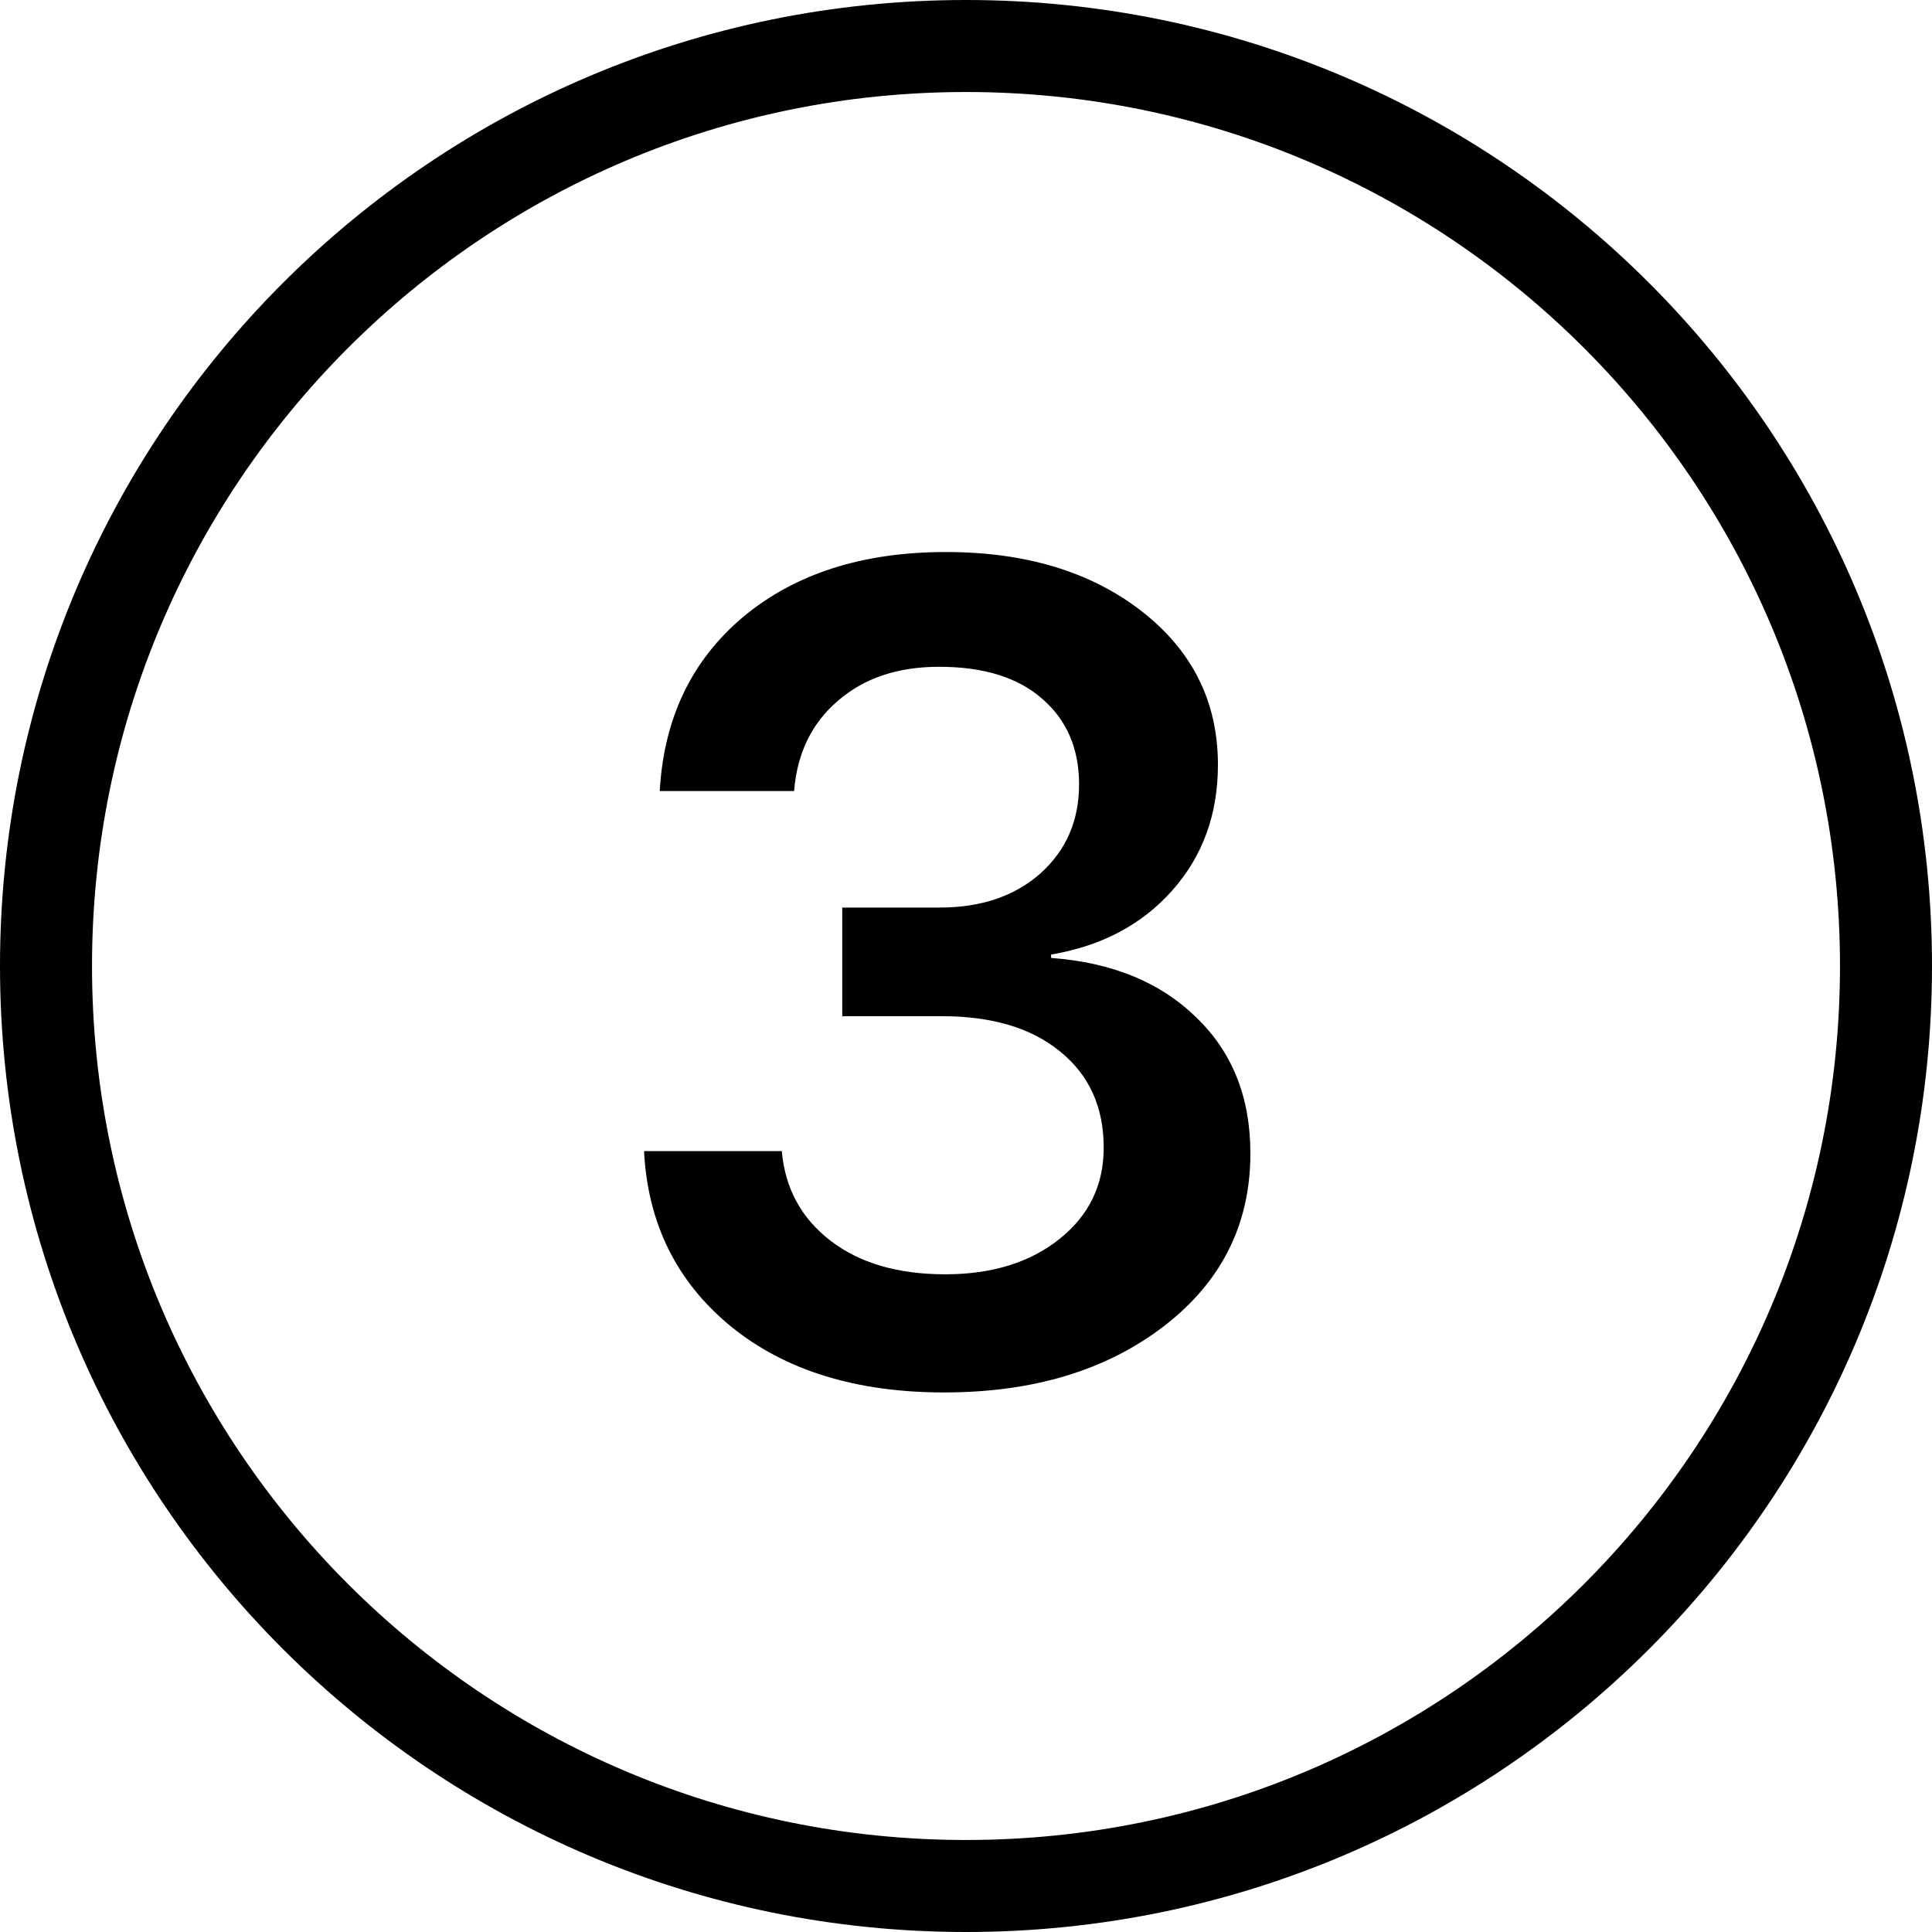 <?xml version="1.0" encoding="UTF-8"?> <svg xmlns="http://www.w3.org/2000/svg" width="40" height="40" viewBox="0 0 40 40" fill="none"><path d="M17.438 21.039V18.79H19.455C20.312 18.79 21.008 18.554 21.541 18.083C22.075 17.603 22.341 16.989 22.341 16.239C22.341 15.498 22.086 14.906 21.576 14.466C21.074 14.025 20.363 13.805 19.443 13.805C18.585 13.805 17.886 14.041 17.345 14.512C16.804 14.976 16.503 15.598 16.441 16.378H13.659C13.744 14.871 14.319 13.67 15.386 12.773C16.46 11.877 17.859 11.429 19.582 11.429C21.236 11.429 22.588 11.838 23.64 12.657C24.691 13.477 25.216 14.535 25.216 15.834C25.216 16.861 24.899 17.731 24.265 18.442C23.64 19.145 22.805 19.586 21.762 19.763V19.833C23.021 19.926 24.022 20.335 24.764 21.062C25.514 21.78 25.888 22.72 25.888 23.879C25.888 25.347 25.29 26.541 24.092 27.461C22.901 28.373 21.387 28.829 19.547 28.829C17.724 28.829 16.251 28.373 15.131 27.461C14.01 26.541 13.411 25.332 13.334 23.832H16.186C16.255 24.605 16.591 25.223 17.194 25.687C17.797 26.151 18.589 26.383 19.571 26.383C20.537 26.383 21.325 26.139 21.935 25.652C22.546 25.165 22.851 24.536 22.851 23.763C22.851 22.92 22.55 22.256 21.947 21.769C21.352 21.282 20.537 21.039 19.501 21.039H17.438Z" fill="black"></path><path fill-rule="evenodd" clip-rule="evenodd" d="M20 38.095C29.994 38.095 38.095 29.994 38.095 20C38.095 10.006 29.994 1.905 20 1.905C10.006 1.905 1.905 10.006 1.905 20C1.905 29.994 10.006 38.095 20 38.095ZM20 40C31.046 40 40 31.046 40 20C40 8.954 31.046 0 20 0C8.954 0 0 8.954 0 20C0 31.046 8.954 40 20 40Z" fill="black"></path></svg> 